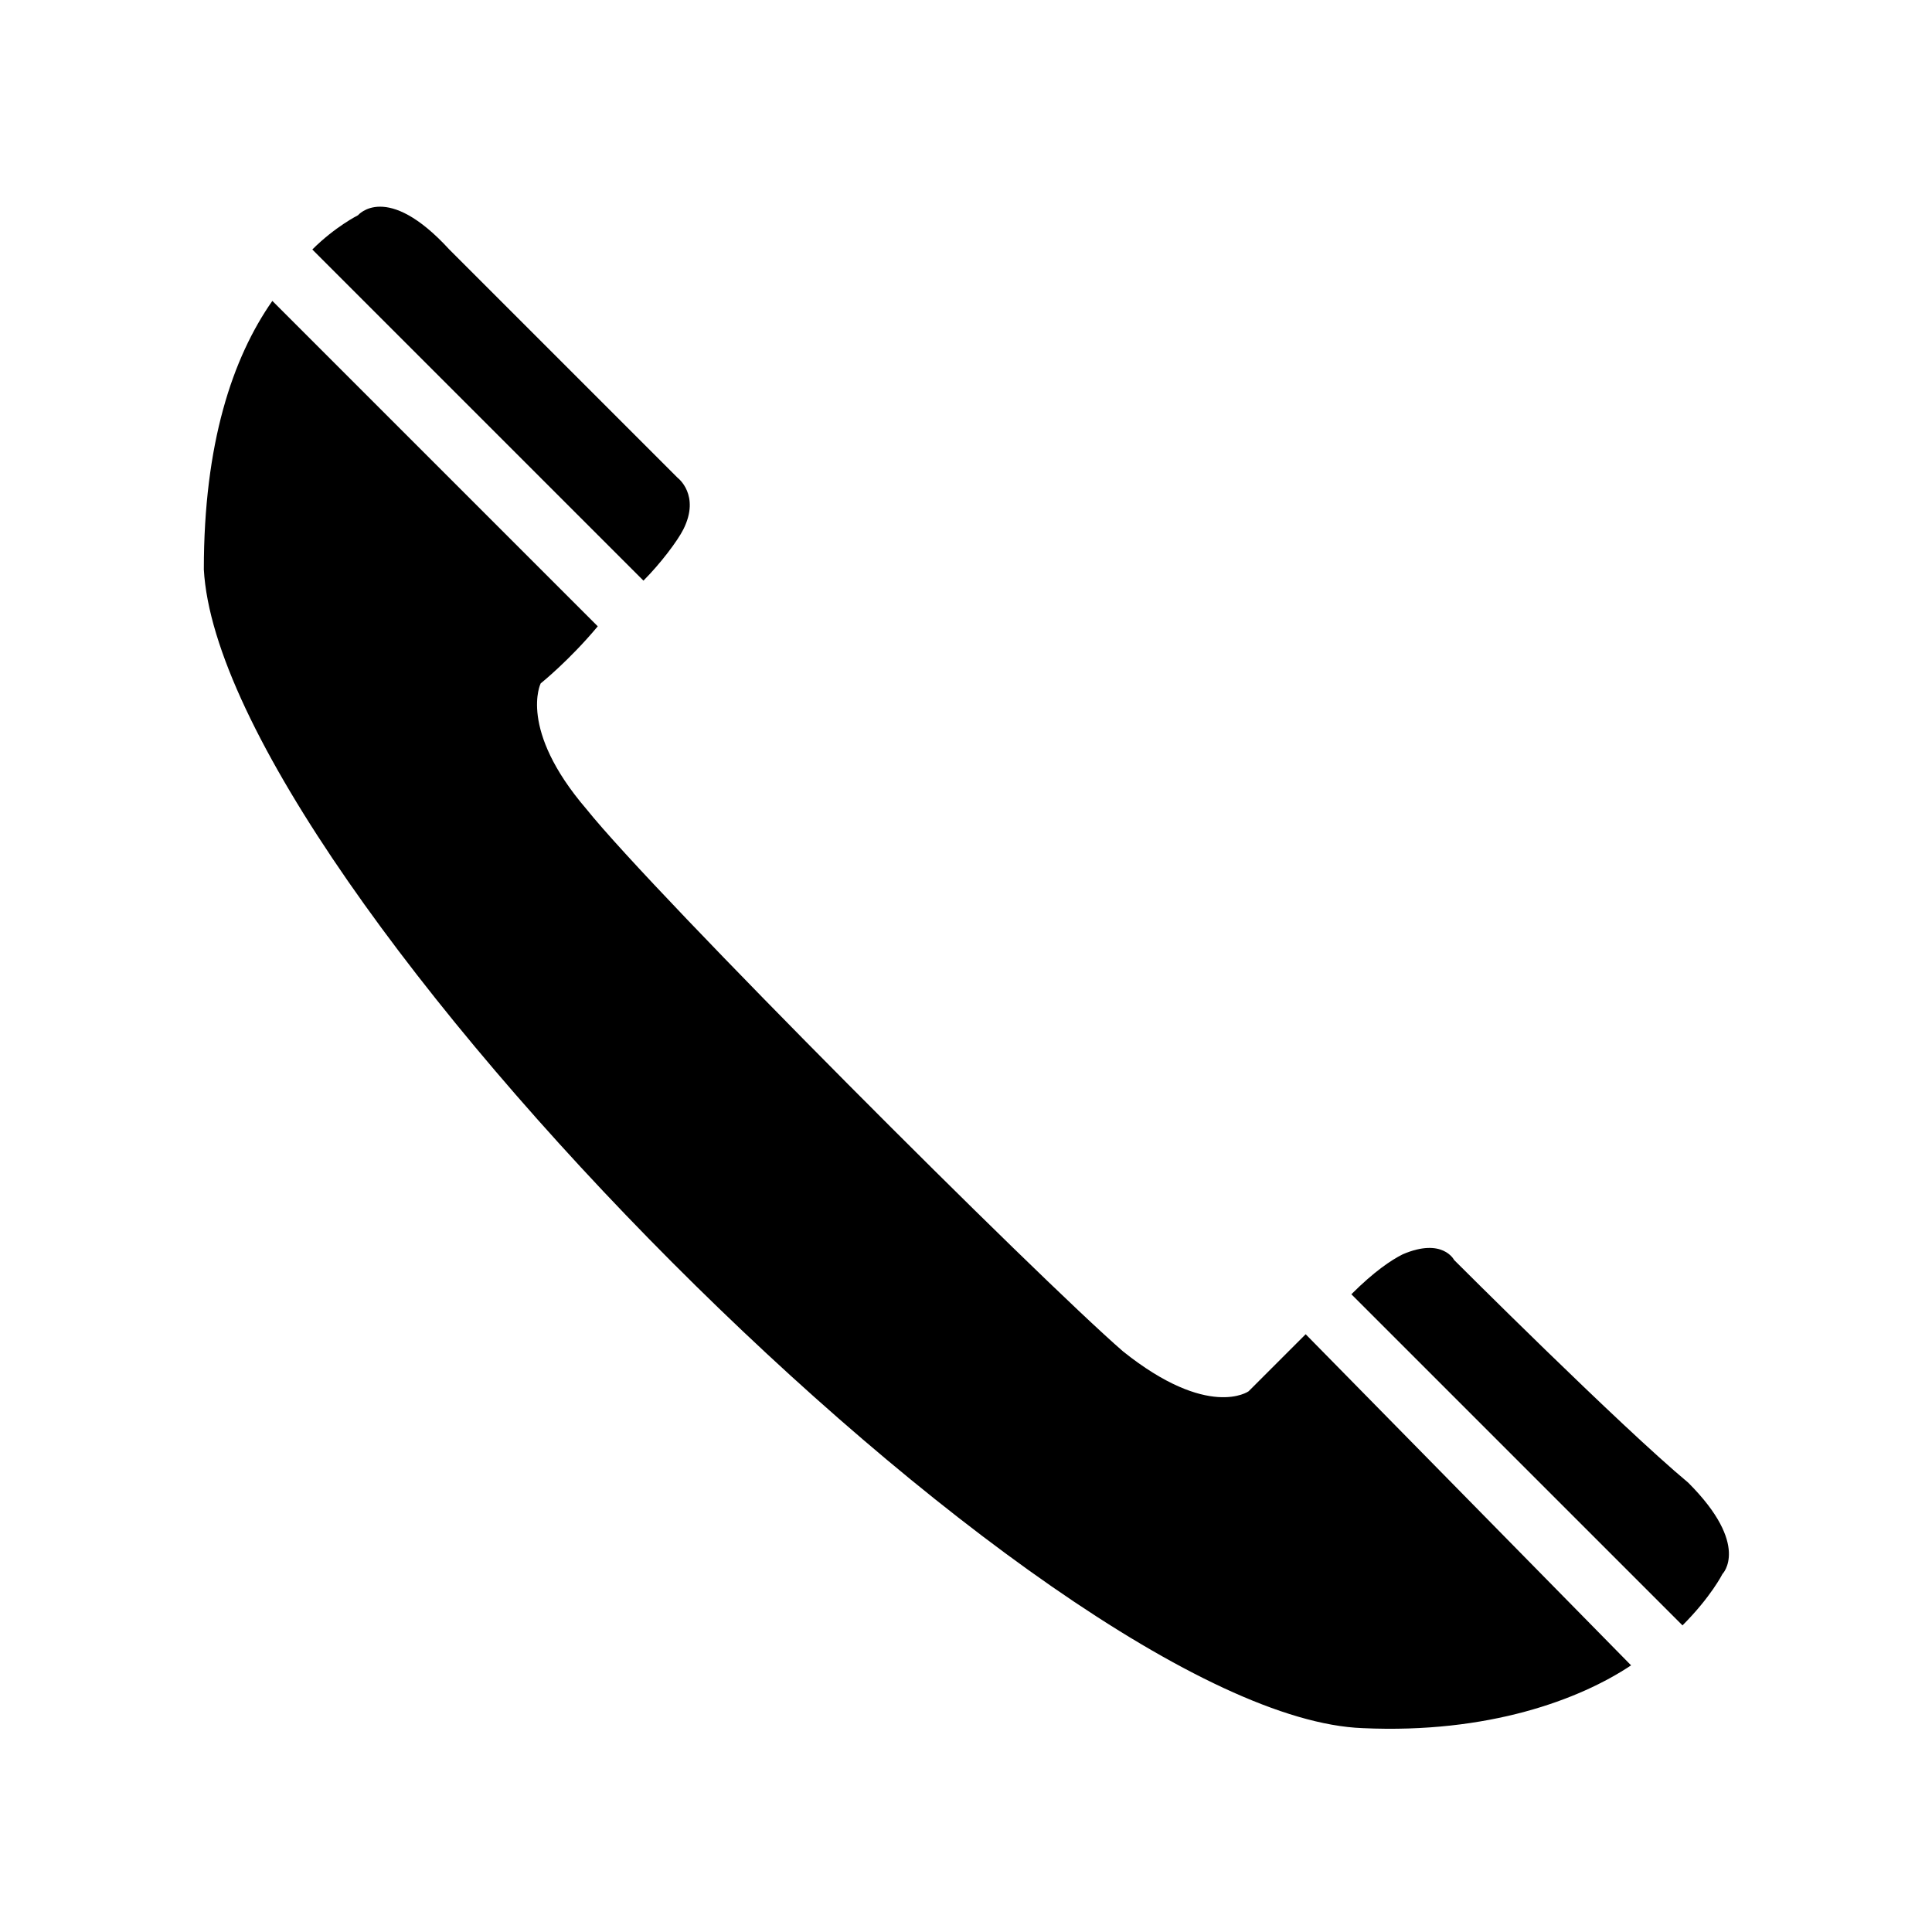 <?xml version="1.0" encoding="UTF-8"?>
<!-- The Best Svg Icon site in the world: iconSvg.co, Visit us! https://iconsvg.co -->
<svg fill="#000000" width="800px" height="800px" version="1.1" viewBox="144 144 512 512" xmlns="http://www.w3.org/2000/svg">
 <path d="m198.02 294.85c0-33.285 7.566-55.98 18.156-71.109l86.238 86.238c-7.566 9.078-15.129 15.129-15.129 15.129s-6.051 12.105 12.105 33.285c18.156 22.695 119.52 124.06 142.21 143.73 22.695 18.156 33.285 10.59 33.285 10.59s7.566-7.566 15.129-15.129l86.238 87.75c-13.617 9.078-37.824 18.156-71.109 16.641-83.211-3.027-302.59-223.91-307.13-307.13zm28.746-84.727c6.051-6.051 12.105-9.078 12.105-9.078s7.566-9.078 24.207 9.078l60.52 60.52s6.051 4.539 1.512 13.617c-1.512 3.027-6.051 9.078-10.59 13.617zm275.36 276.87c6.051-6.051 10.59-9.078 13.617-10.59 10.59-4.539 13.617 1.512 13.617 1.512s43.875 43.875 62.031 59.004c16.641 16.641 9.078 24.207 9.078 24.207s-3.027 6.051-10.59 13.617l-87.75-87.75z" fill-rule="evenodd"/>
</svg>